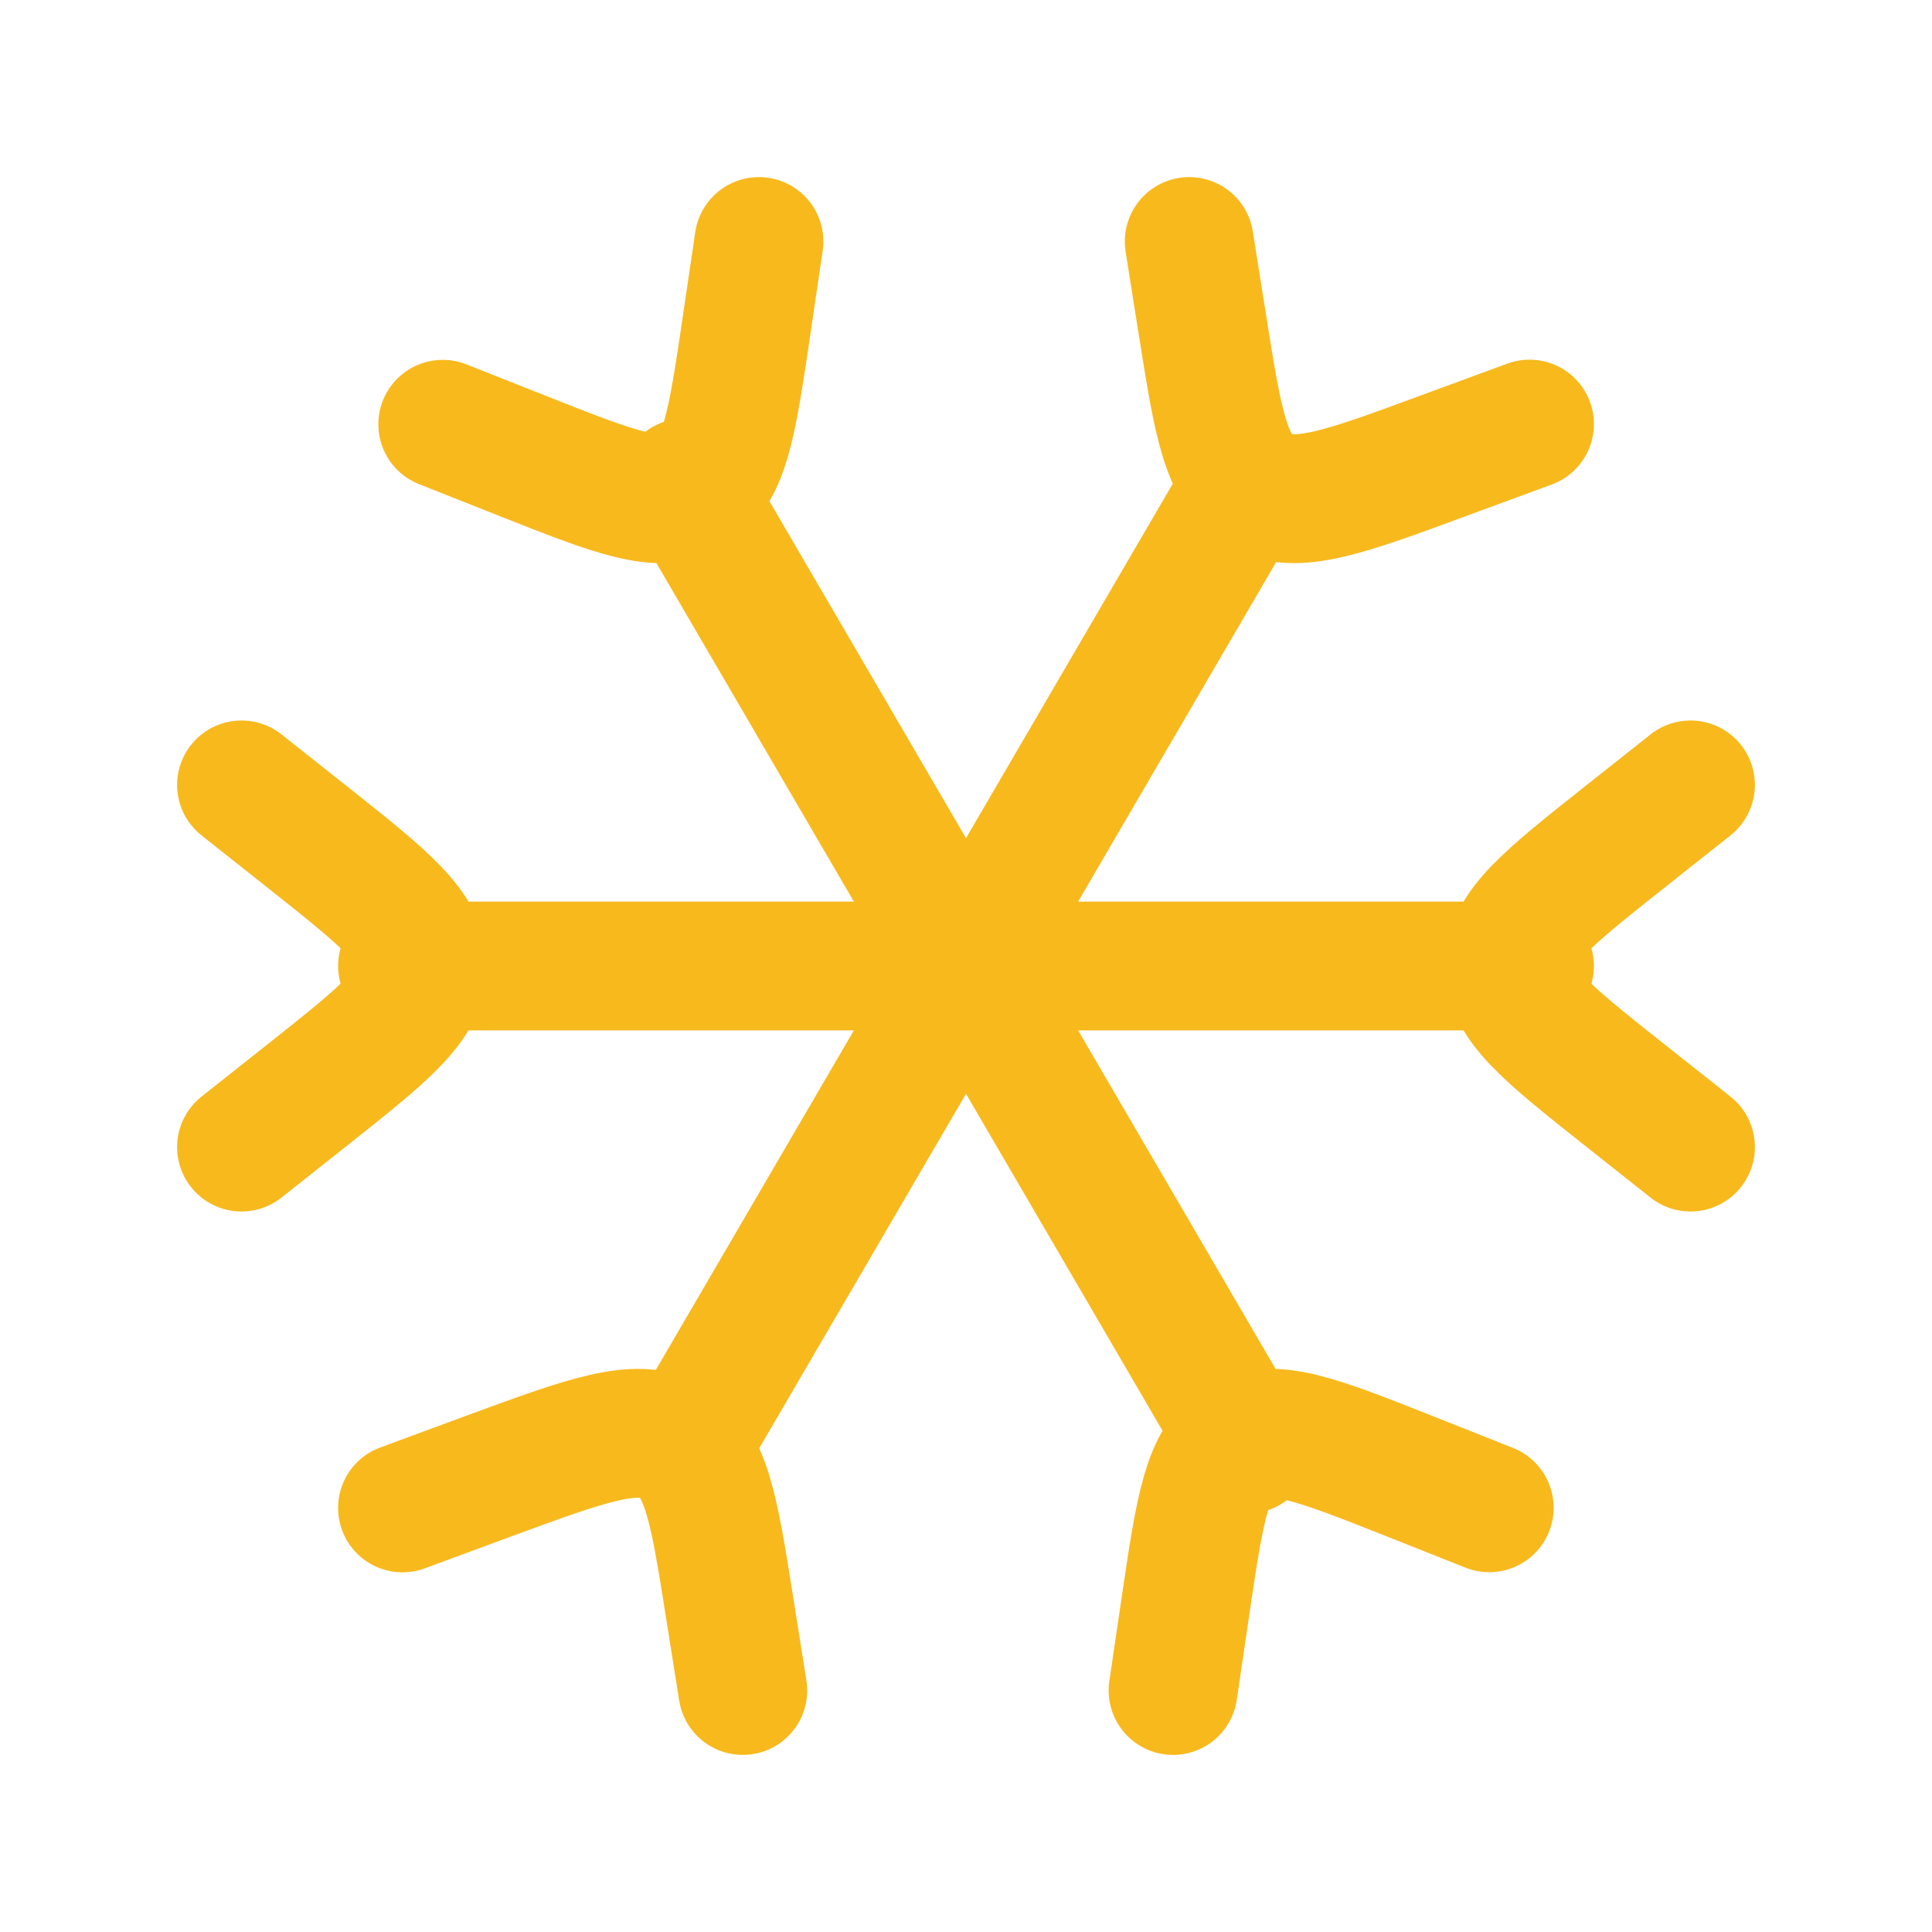 <?xml version="1.0" encoding="UTF-8"?> <svg xmlns="http://www.w3.org/2000/svg" width="30" height="30" viewBox="0 0 30 30" fill="none"><path d="M26.25 17.812L25.211 16.989C24.029 16.051 23.438 15.582 23.438 15C23.438 14.418 24.029 13.949 25.211 13.011L26.25 12.188M3.75 12.188L4.789 13.011C5.971 13.949 6.562 14.418 6.562 15C6.562 15.582 5.971 16.051 4.789 16.989L3.75 17.812M18.215 26.25L18.41 24.926C18.633 23.42 18.744 22.668 19.253 22.374C19.761 22.079 20.468 22.36 21.883 22.92L23.125 23.413M11.785 3.75L11.59 5.074C11.367 6.58 11.256 7.332 10.748 7.626C10.239 7.921 9.533 7.64 8.117 7.08L6.875 6.588M6.25 23.415L7.588 22.921C9.11 22.361 9.871 22.081 10.419 22.374C10.966 22.666 11.085 23.421 11.324 24.926L11.534 26.25M23.75 6.585L22.413 7.077C20.89 7.64 20.128 7.919 19.581 7.626C19.035 7.334 18.915 6.579 18.676 5.074L18.466 3.75M23.75 15H6.25M19.375 22.5L10.625 7.5M19.375 7.5L10.625 22.5" stroke="#F8B91D" stroke-width="2" stroke-linecap="round" stroke-linejoin="round"></path></svg> 
